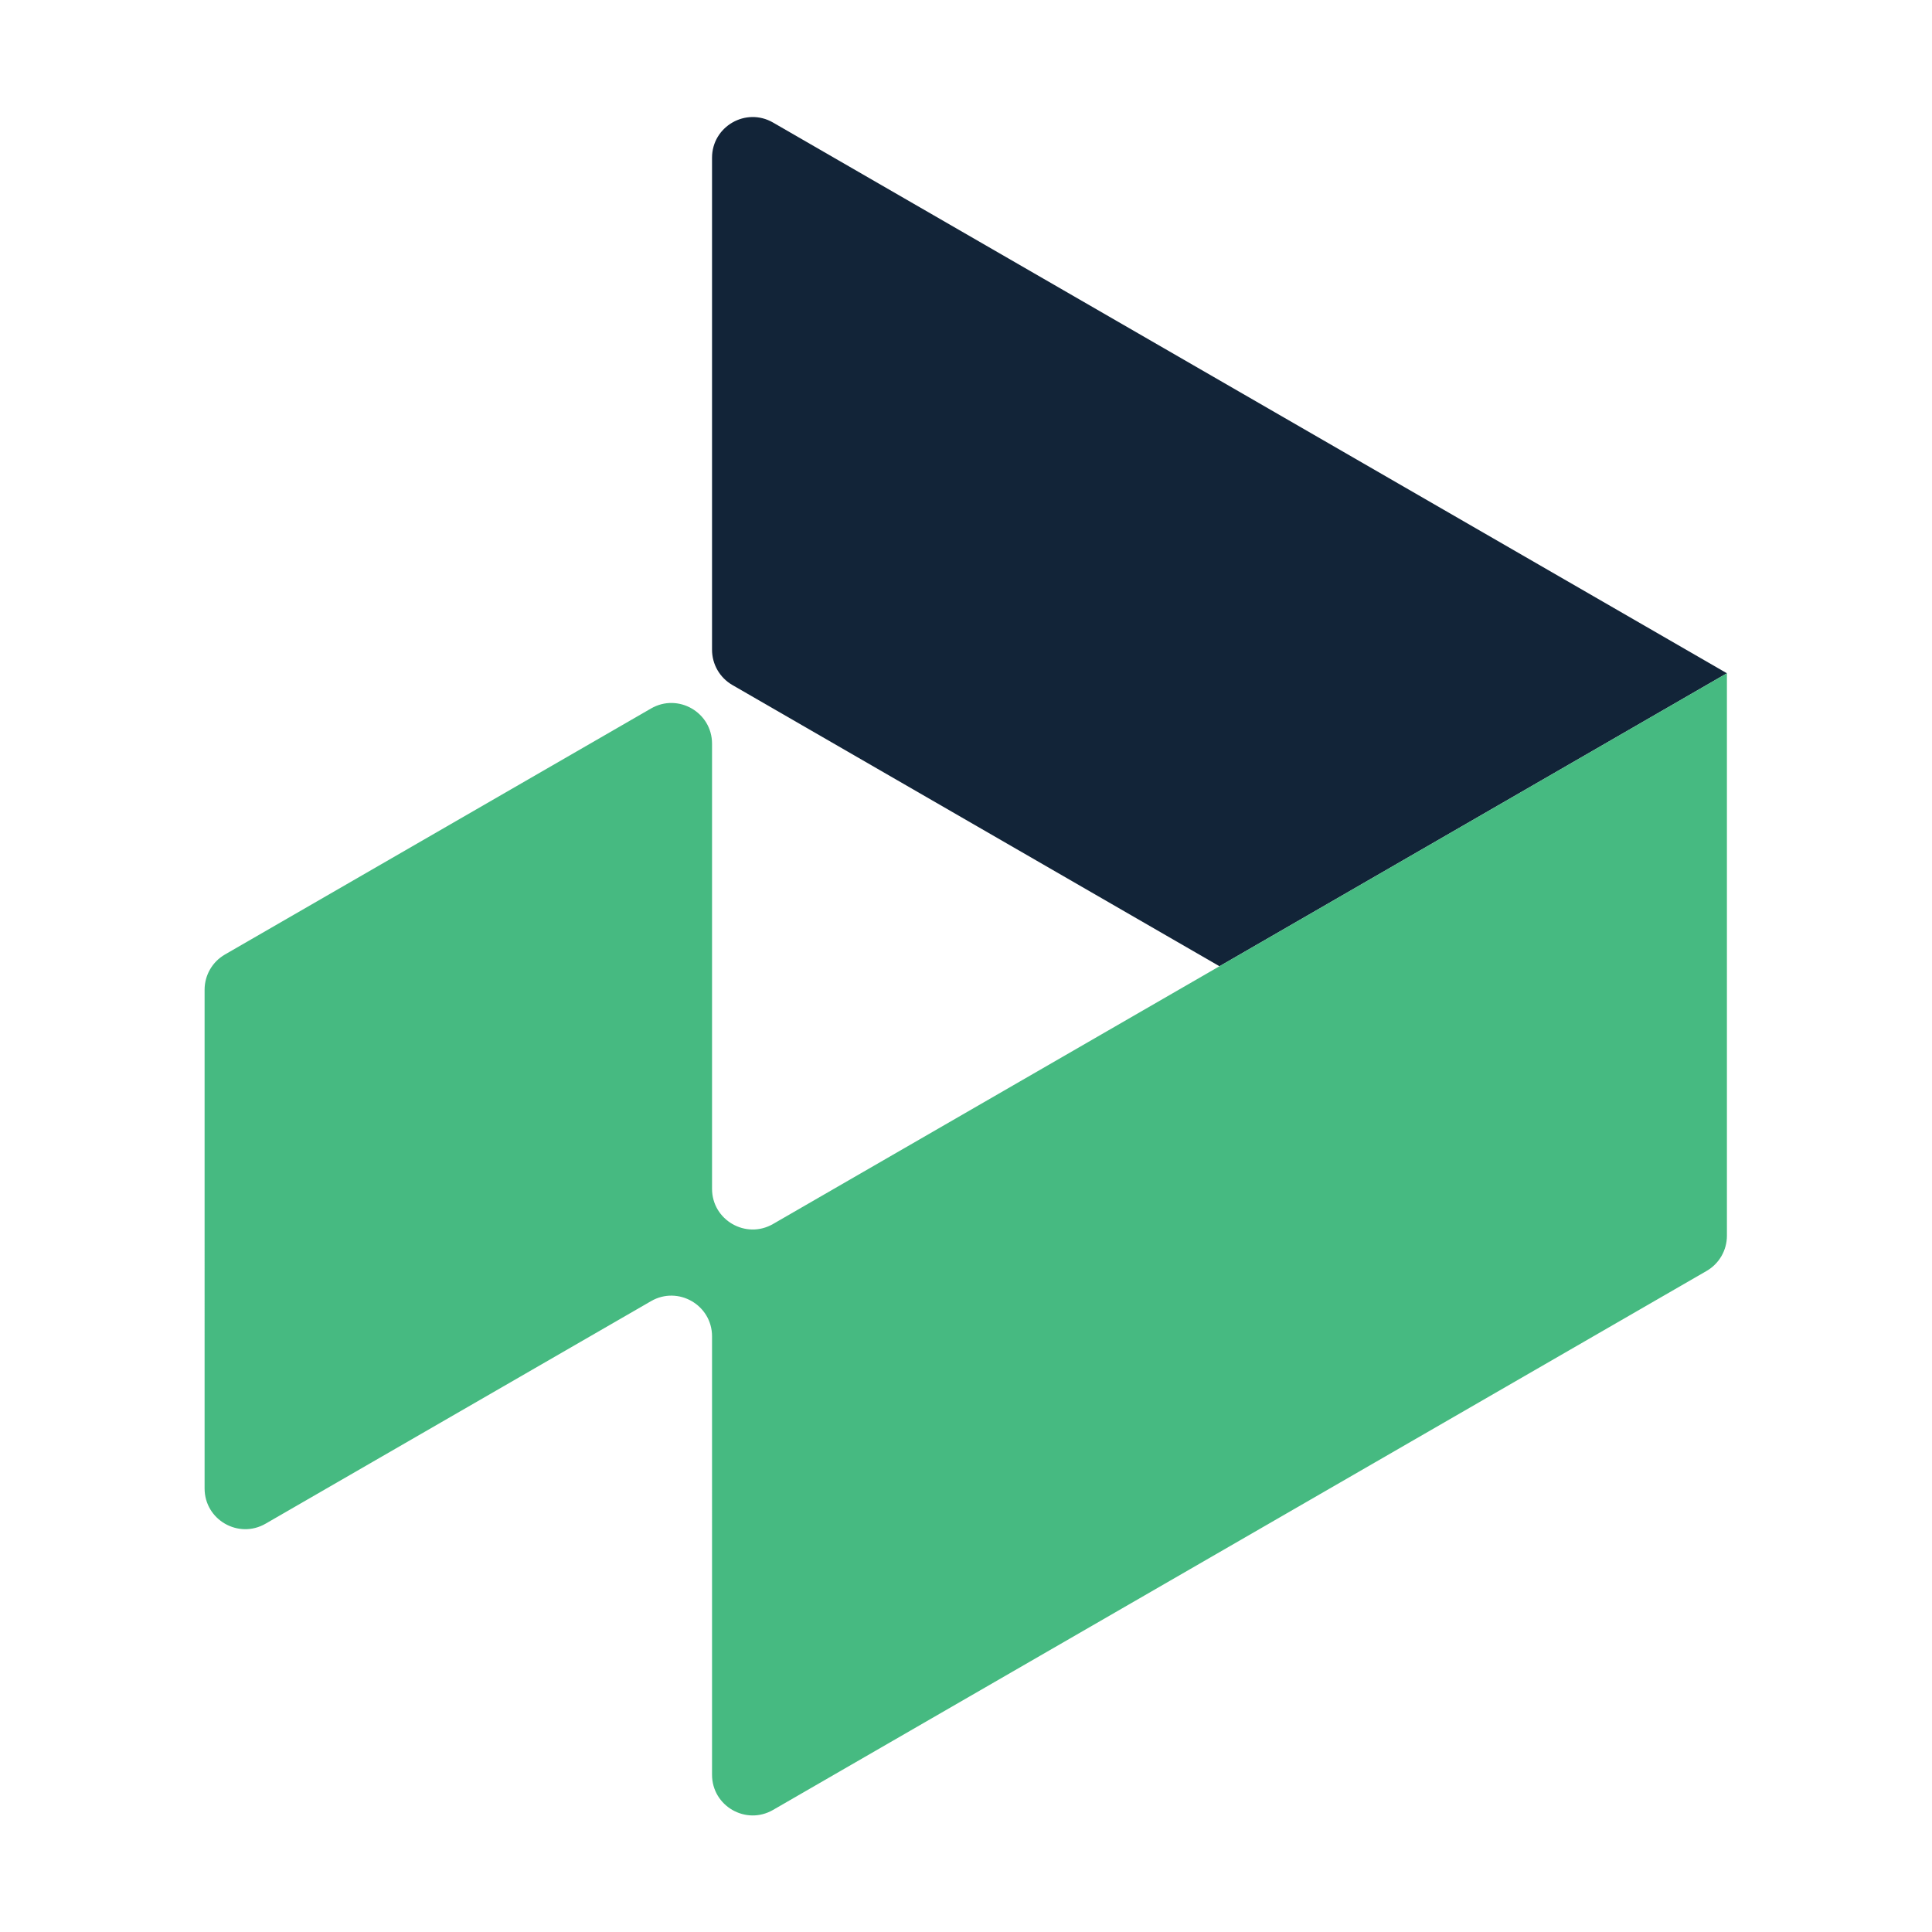 <?xml version="1.0" encoding="UTF-8" standalone="no"?>
<!-- Created with Inkscape (http://www.inkscape.org/) -->

<svg
   version="1.1"
   id="svg2"
   xml:space="preserve"
   width="682.667"
   height="682.667"
   viewBox="0 0 682.667 682.667"
   sodipodi:docname="logo_color_512.ai"
   xmlns:inkscape="http://www.inkscape.org/namespaces/inkscape"
   xmlns:sodipodi="http://sodipodi.sourceforge.net/DTD/sodipodi-0.dtd"
   xmlns="http://www.w3.org/2000/svg"
   xmlns:svg="http://www.w3.org/2000/svg"><defs
     id="defs6"><clipPath
       clipPathUnits="userSpaceOnUse"
       id="clipPath16"><path
         d="M 0,512 H 512 V 0 H 0 Z"
         id="path14" /></clipPath></defs><sodipodi:namedview
     id="namedview4"
     pagecolor="#ffffff"
     bordercolor="#666666"
     borderopacity="1.0"
     inkscape:pageshadow="2"
     inkscape:pageopacity="0.0"
     inkscape:pagecheckerboard="0" /><g
     id="g8"
     inkscape:groupmode="layer"
     inkscape:label="logo_color_512"
     transform="matrix(1.333,0,0,-1.333,0,682.667)"><g
       id="g10"><g
         id="g12"
         clip-path="url(#clipPath16)"><g
           id="g18"
           transform="translate(323.255,256)"><path
             d="m 0,0 -129.121,74.548 c -3.335,1.926 -5.389,5.484 -5.389,9.335 l -0.001,130.427 c 0,8.298 8.982,13.483 16.168,9.335 L 134.511,77.66"
             style="fill:#122438;fill-opacity:1;fill-rule:nonzero;stroke:none"
             id="path20" /></g><g
           id="g22"
           transform="translate(188.745,197.01)"><path
             d="m 0,0 v 117.982 c 0,8.297 -8.982,13.483 -16.168,9.334 L -129.122,62.1 c -3.335,-1.926 -5.389,-5.484 -5.389,-9.334 V -79.439 c 0,-8.297 8.982,-13.483 16.167,-9.335 l 102.175,58.991 c 7.186,4.149 16.168,-1.037 16.168,-9.334 V -155.32 c 0,-8.297 8.982,-13.483 16.167,-9.334 L 263.632,-21.78 c 3.335,1.925 5.389,5.483 5.389,9.334 V 136.651 L 16.168,-9.334 C 8.982,-13.483 0,-8.297 0,0"
             style="fill:#46ba81;fill-opacity:1;fill-rule:nonzero;stroke:none"
             id="path24" /></g></g></g></g></svg>
